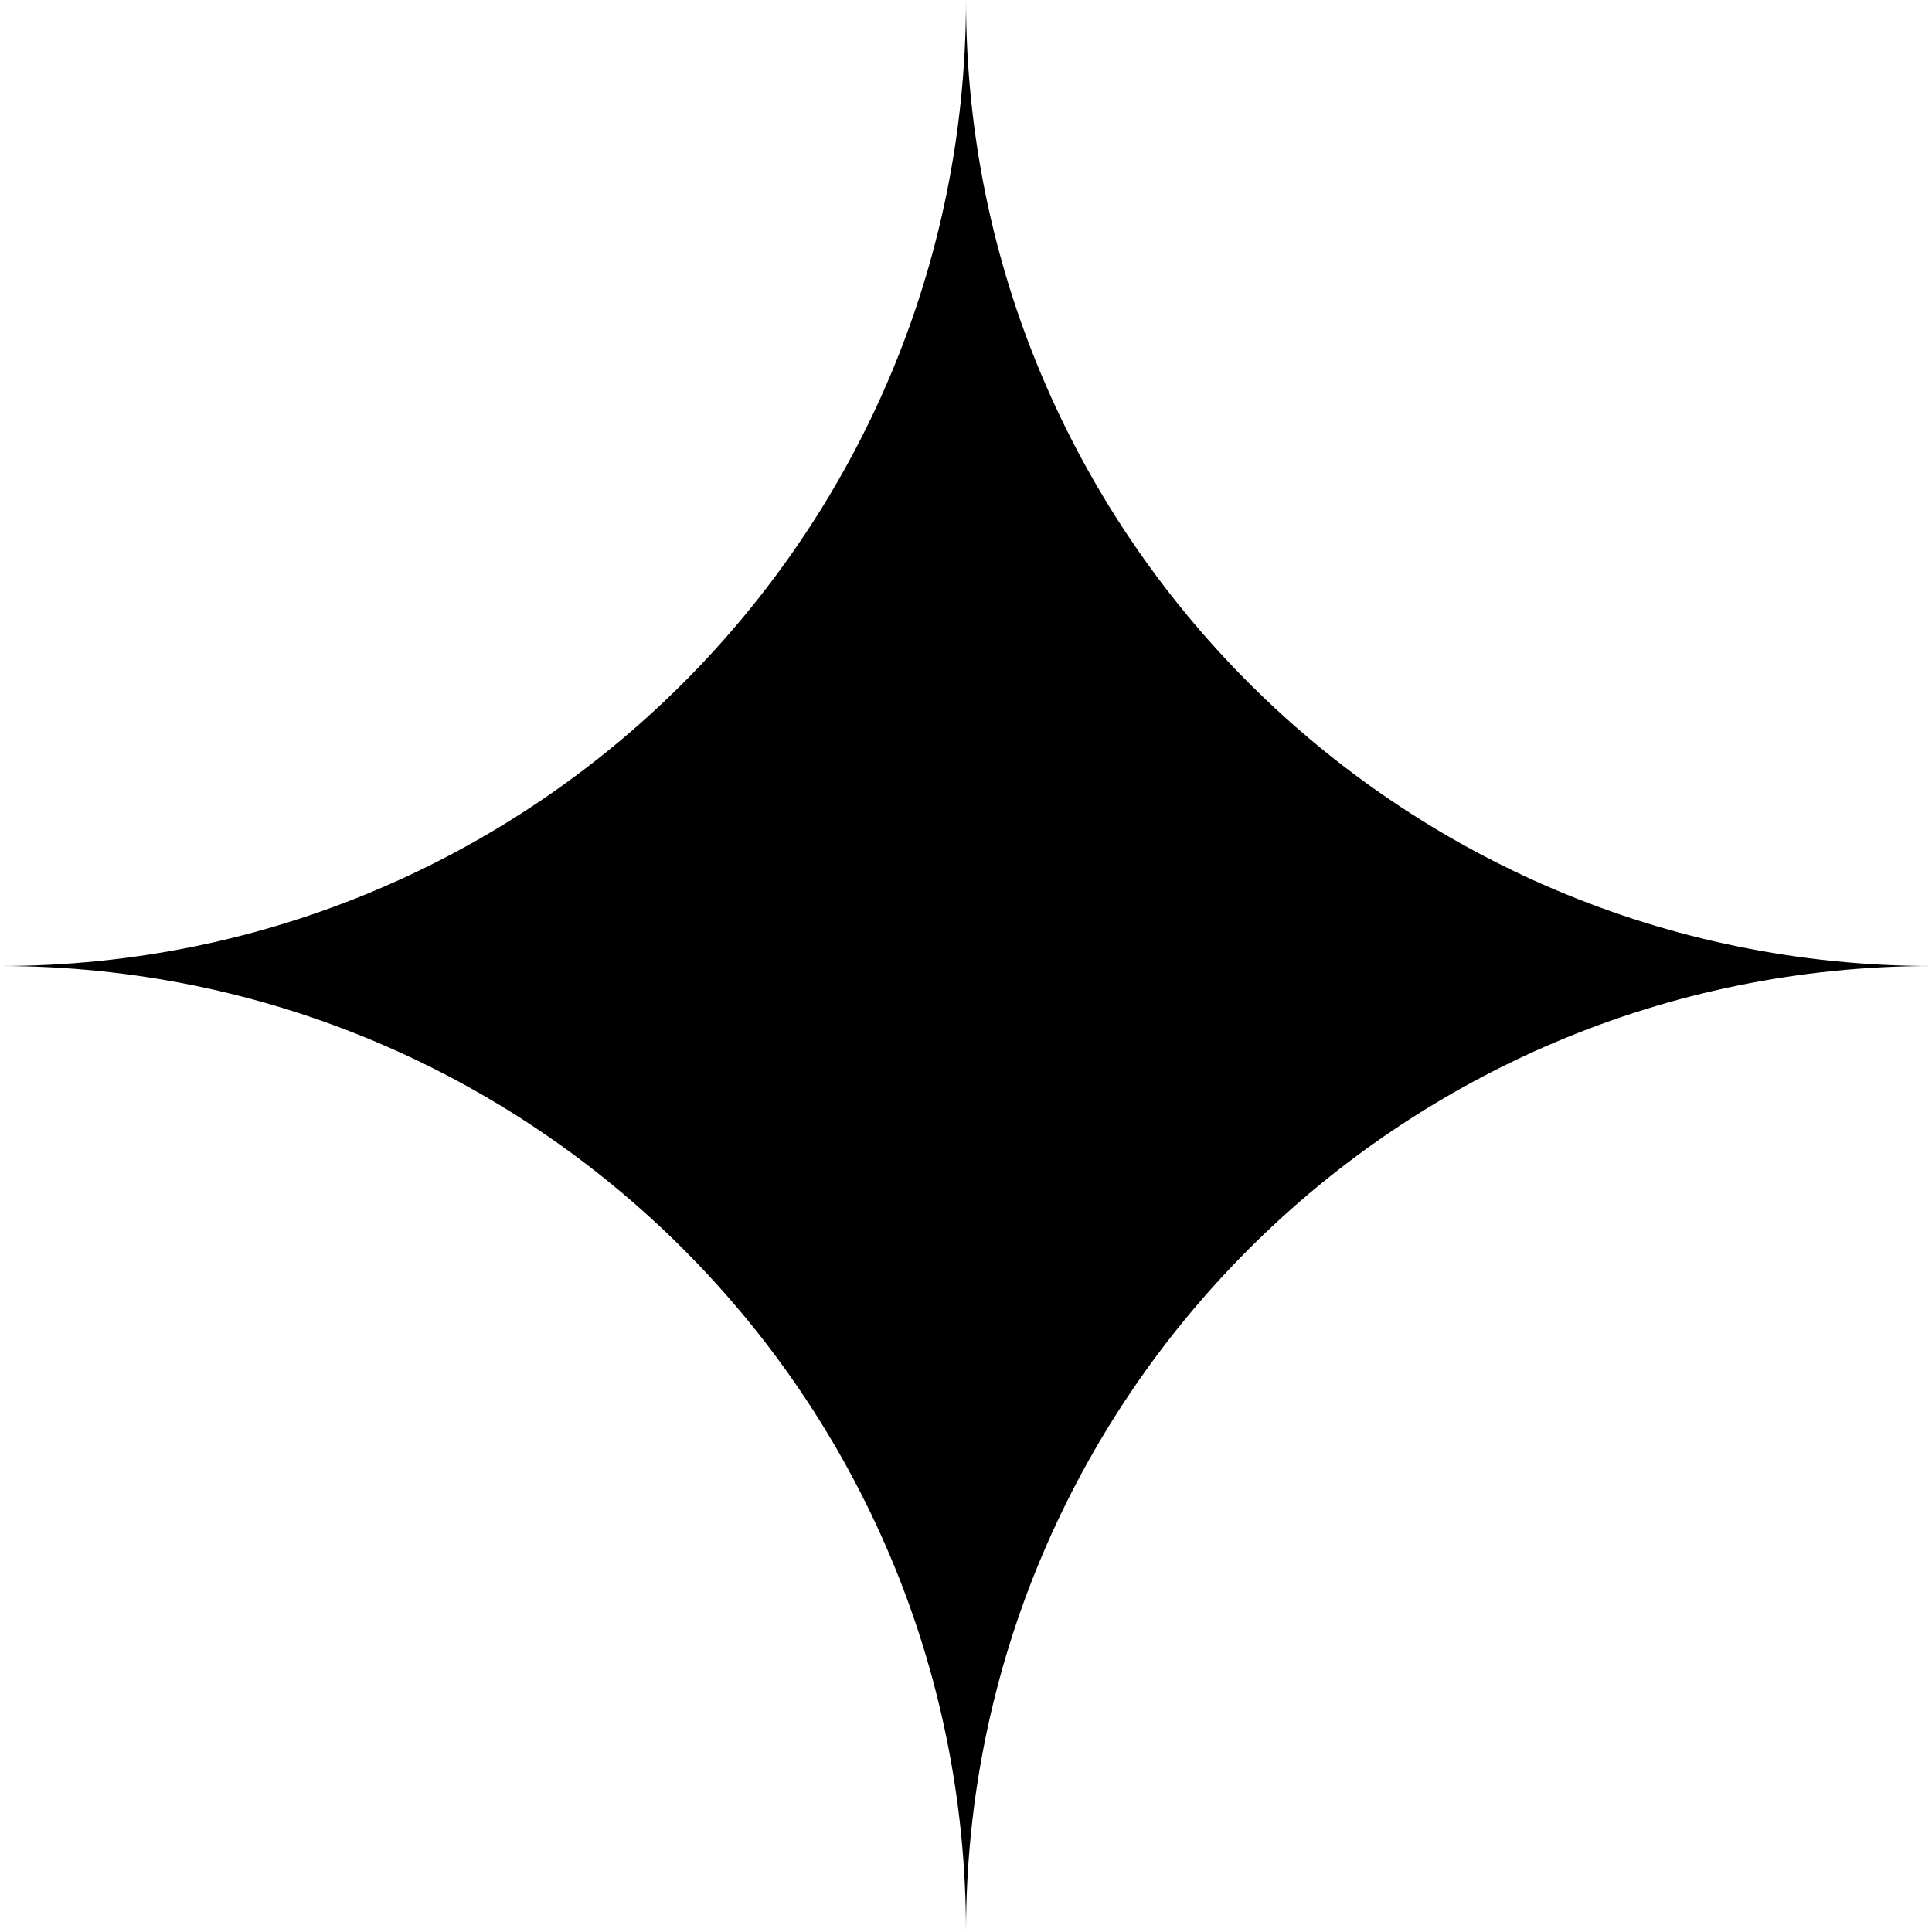 <svg width="24" height="24" viewBox="0 0 24 24" fill="none" xmlns="http://www.w3.org/2000/svg">
<g clip-path="url(#clip0_1248_19)">
<path d="M12 0C12 6.628 17.372 12 24 12C17.372 12 12 17.372 12 24C12 17.372 6.628 12 0 12C6.628 12 12 6.628 12 0Z" fill="black"/>
</g>
<defs>
<clipPath id="clip0_1248_19">
<rect width="24" height="24" fill="white"/>
</clipPath>
</defs>
</svg>
